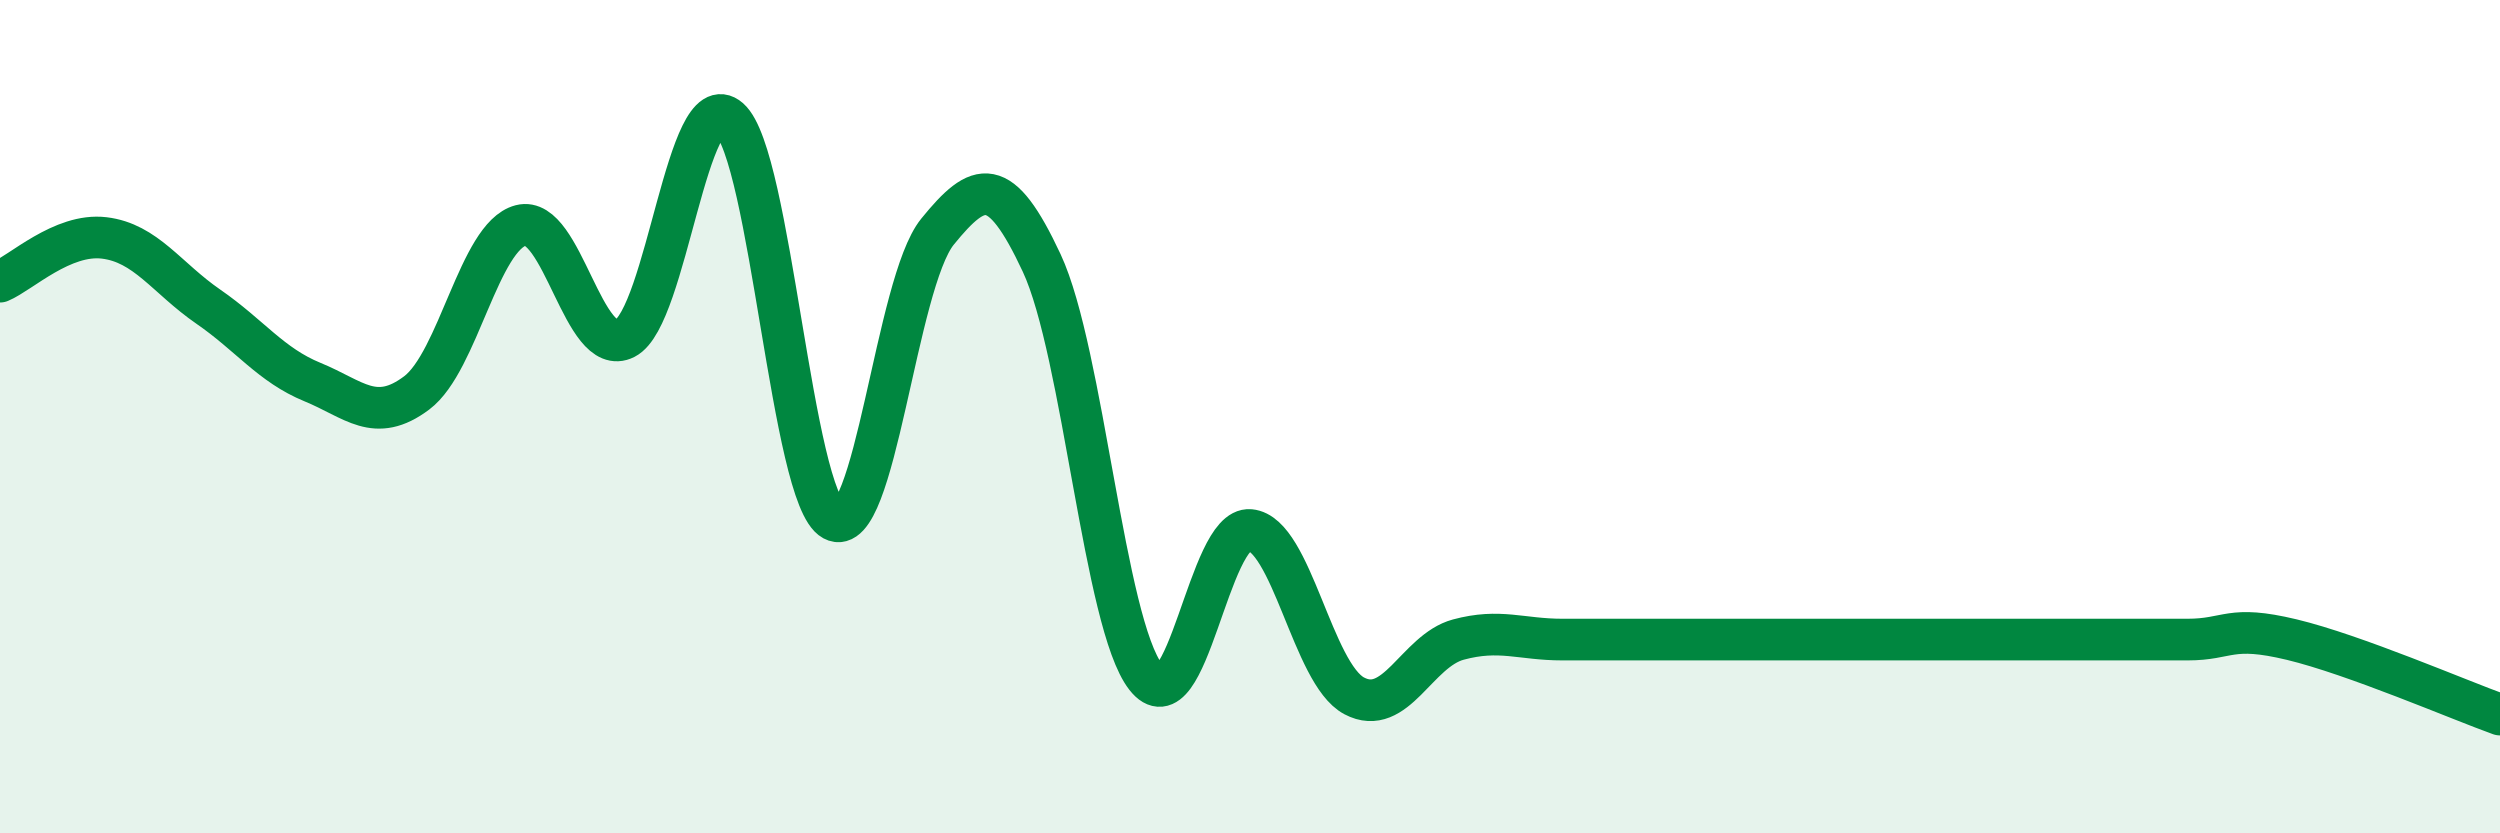
    <svg width="60" height="20" viewBox="0 0 60 20" xmlns="http://www.w3.org/2000/svg">
      <path
        d="M 0,6.76 C 0.5,6.55 1.5,5.59 2.5,5.71 C 3.5,5.83 4,6.67 5,7.36 C 6,8.05 6.5,8.76 7.5,9.17 C 8.5,9.58 9,10.18 10,9.43 C 11,8.68 11.5,5.67 12.5,5.41 C 13.5,5.15 14,8.63 15,8.12 C 16,7.61 16.5,1.98 17.5,2.85 C 18.5,3.72 19,11.94 20,12.48 C 21,13.02 21.5,6.79 22.5,5.56 C 23.5,4.33 24,4.17 25,6.31 C 26,8.45 26.5,14.97 27.5,16.25 C 28.5,17.53 29,12.63 30,12.72 C 31,12.81 31.5,16.17 32.5,16.7 C 33.5,17.23 34,15.62 35,15.35 C 36,15.08 36.5,15.35 37.5,15.35 C 38.5,15.35 39,15.35 40,15.35 C 41,15.35 41.5,15.35 42.5,15.35 C 43.5,15.35 44,15.35 45,15.35 C 46,15.35 46.5,15.35 47.5,15.35 C 48.5,15.35 49,15.35 50,15.35 C 51,15.35 51.5,15.35 52.5,15.35 C 53.5,15.35 53.5,14.99 55,15.35 C 56.5,15.71 59,16.79 60,17.15L60 20L0 20Z"
        fill="#008740"
        opacity="0.1"
        stroke-linecap="round"
        stroke-linejoin="round"
      />
      <path
        d="M 0,6.76 C 0.5,6.55 1.5,5.59 2.5,5.71 C 3.5,5.83 4,6.67 5,7.36 C 6,8.05 6.5,8.76 7.5,9.17 C 8.5,9.58 9,10.18 10,9.43 C 11,8.68 11.5,5.67 12.5,5.41 C 13.5,5.15 14,8.63 15,8.12 C 16,7.61 16.5,1.98 17.5,2.85 C 18.5,3.72 19,11.94 20,12.48 C 21,13.02 21.5,6.79 22.5,5.56 C 23.5,4.33 24,4.17 25,6.31 C 26,8.45 26.5,14.97 27.5,16.25 C 28.5,17.53 29,12.63 30,12.72 C 31,12.81 31.5,16.17 32.5,16.7 C 33.5,17.23 34,15.62 35,15.35 C 36,15.08 36.5,15.35 37.5,15.35 C 38.5,15.35 39,15.35 40,15.35 C 41,15.35 41.5,15.35 42.5,15.35 C 43.5,15.35 44,15.35 45,15.35 C 46,15.35 46.5,15.35 47.5,15.35 C 48.5,15.35 49,15.35 50,15.35 C 51,15.35 51.5,15.35 52.5,15.35 C 53.5,15.35 53.5,14.99 55,15.35 C 56.5,15.71 59,16.79 60,17.15"
        stroke="#008740"
        stroke-width="1"
        fill="none"
        stroke-linecap="round"
        stroke-linejoin="round"
      />
    </svg>
  